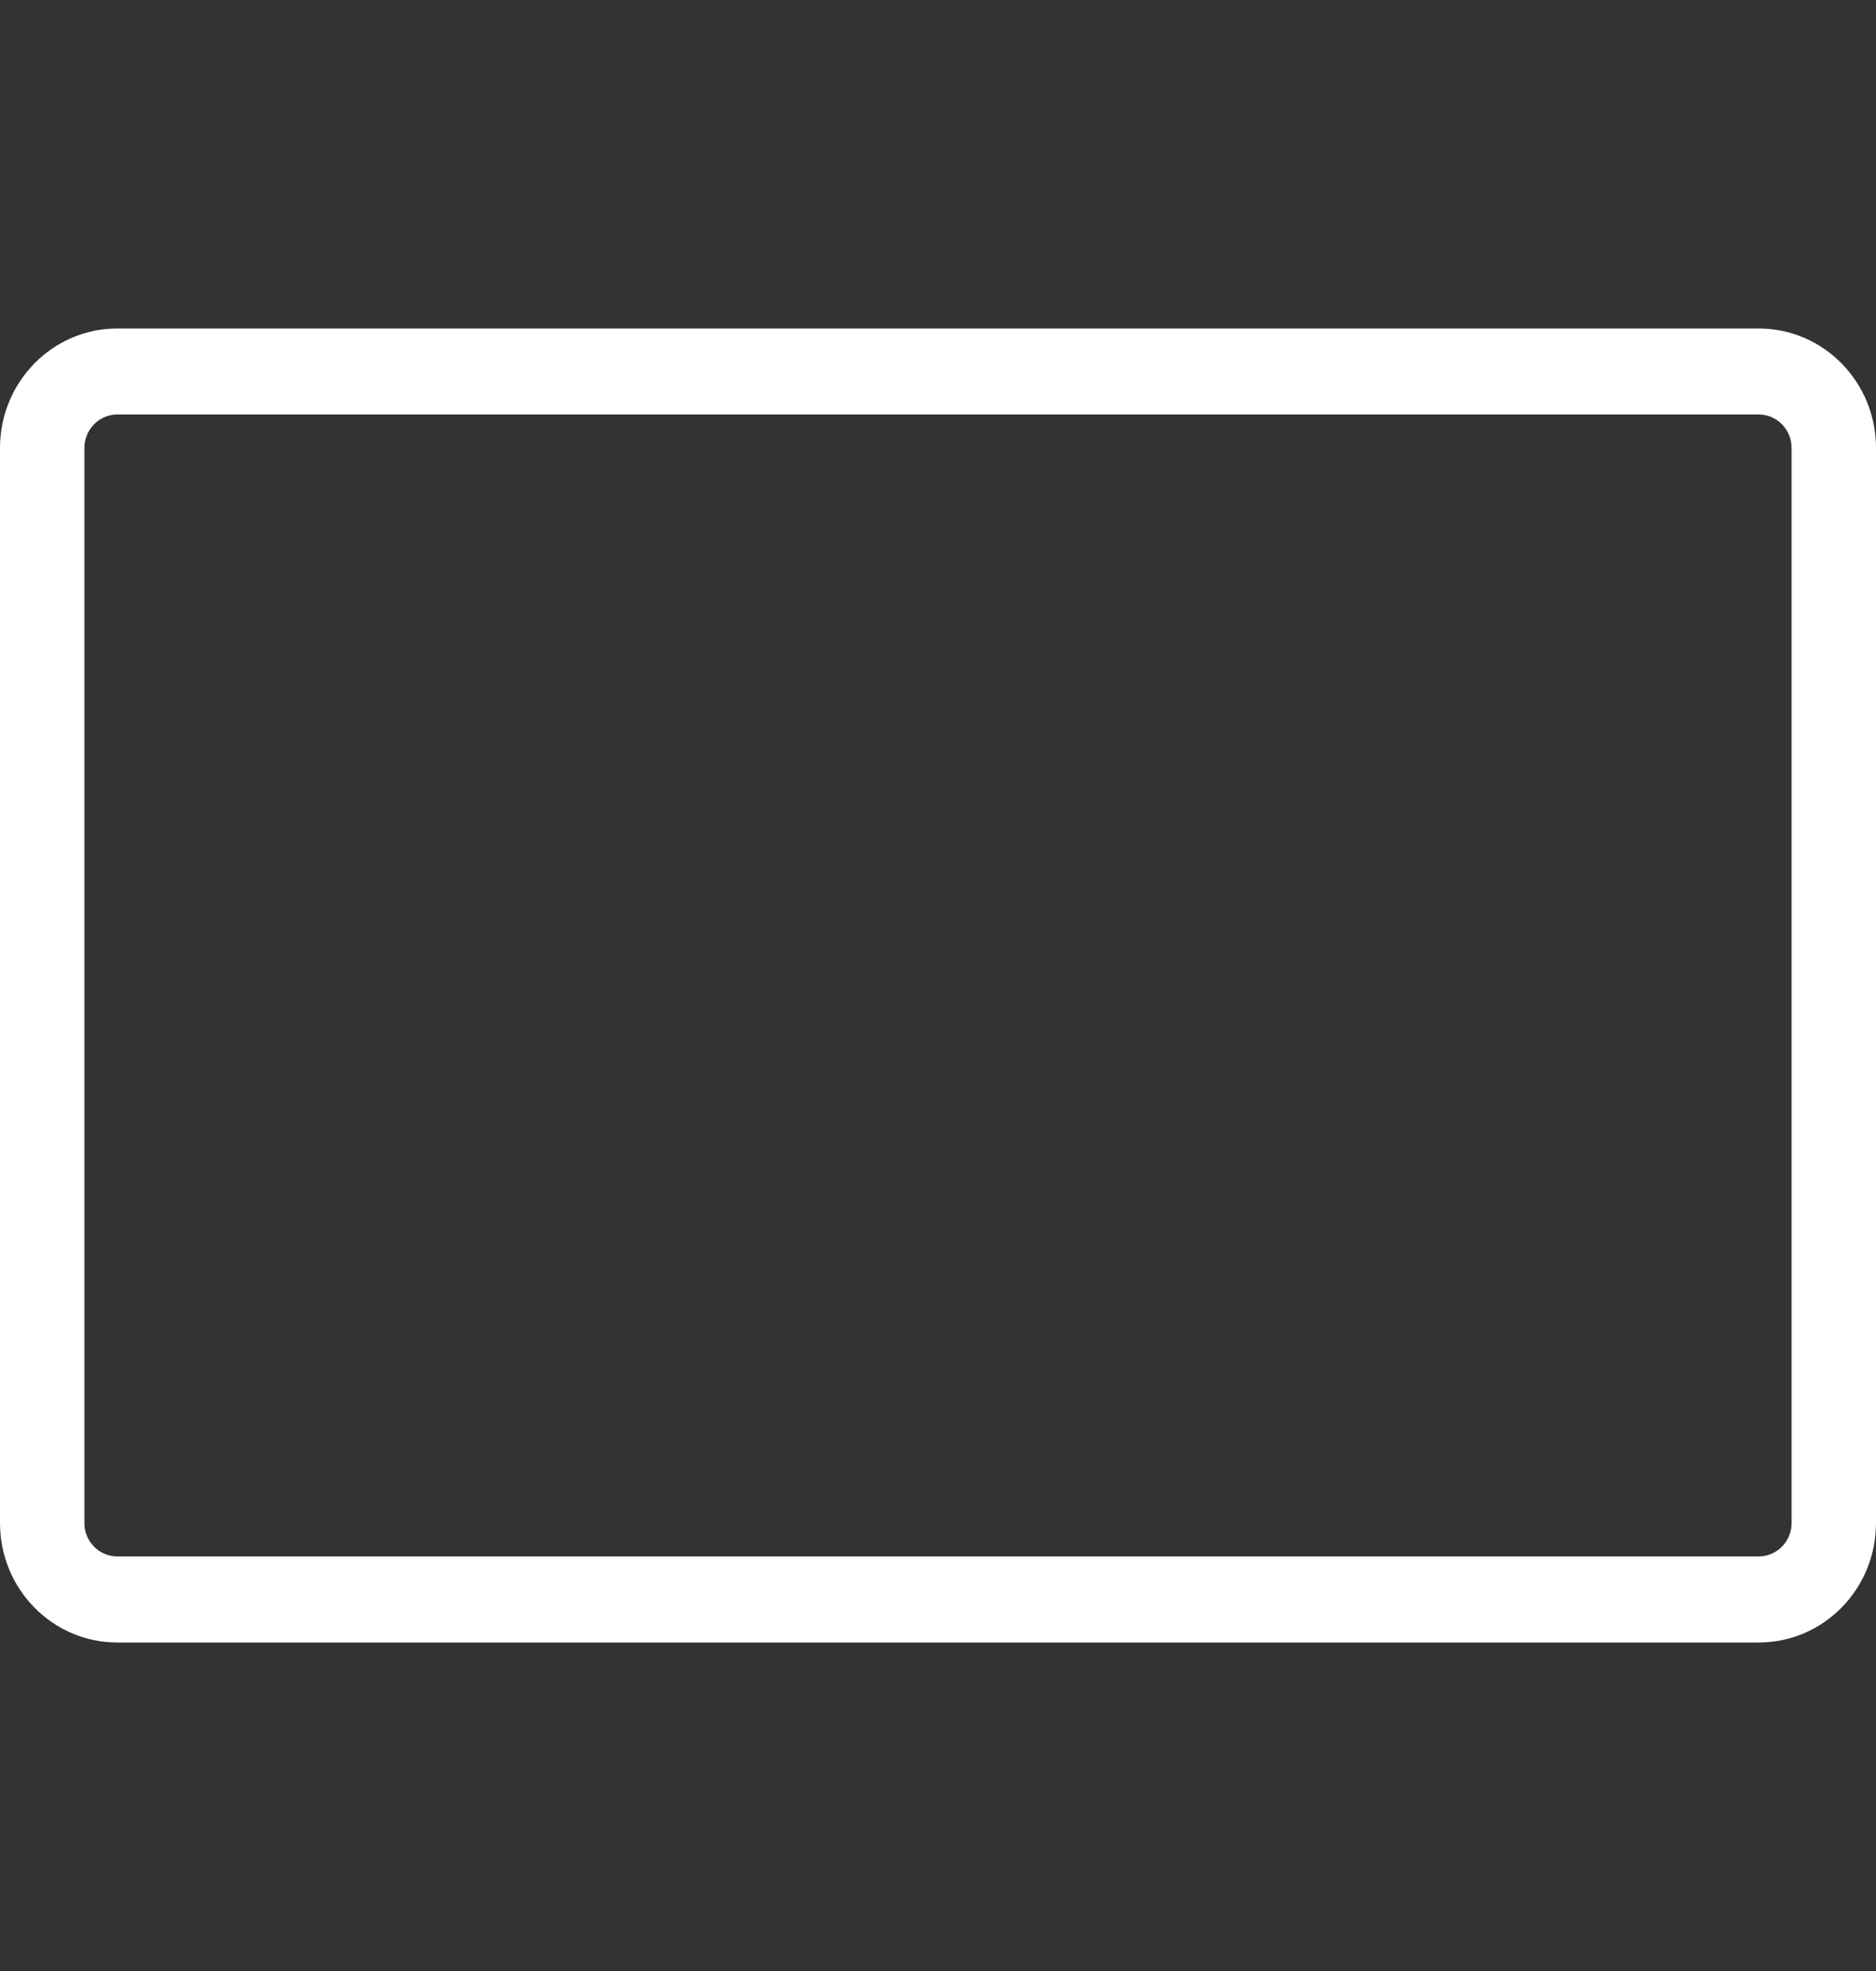 <svg width="20" height="21" viewBox="0 0 20 21" fill="none" xmlns="http://www.w3.org/2000/svg">
<rect x="0" y="0" width="20" height="21" fill="#333333" stroke="none"/>
<g clip-path="url(#clip0_1826_12153)">
<path fill-rule="evenodd" clip-rule="evenodd" d="M18.75 4.416H1.25C1.057 4.416 0.9 4.576 0.9 4.773V16.227C0.9 16.424 1.057 16.583 1.25 16.583H18.75C18.943 16.583 19.1 16.424 19.1 16.227V4.773C19.1 4.576 18.943 4.416 18.75 4.416ZM1.25 3.5H18.75C19.44 3.5 20 4.07 20 4.773V16.227C20 16.93 19.44 17.5 18.75 17.5H1.25C0.56 17.5 0 16.93 0 16.227V4.773C0 4.07 0.56 3.5 1.25 3.5Z" fill="#ffffff"/>
</g>
<defs>
<clipPath id="clip0_1826_12153">
<rect width="20" height="20" fill="white" transform="translate(0 0.5)"/>
</clipPath>
</defs>
</svg>
